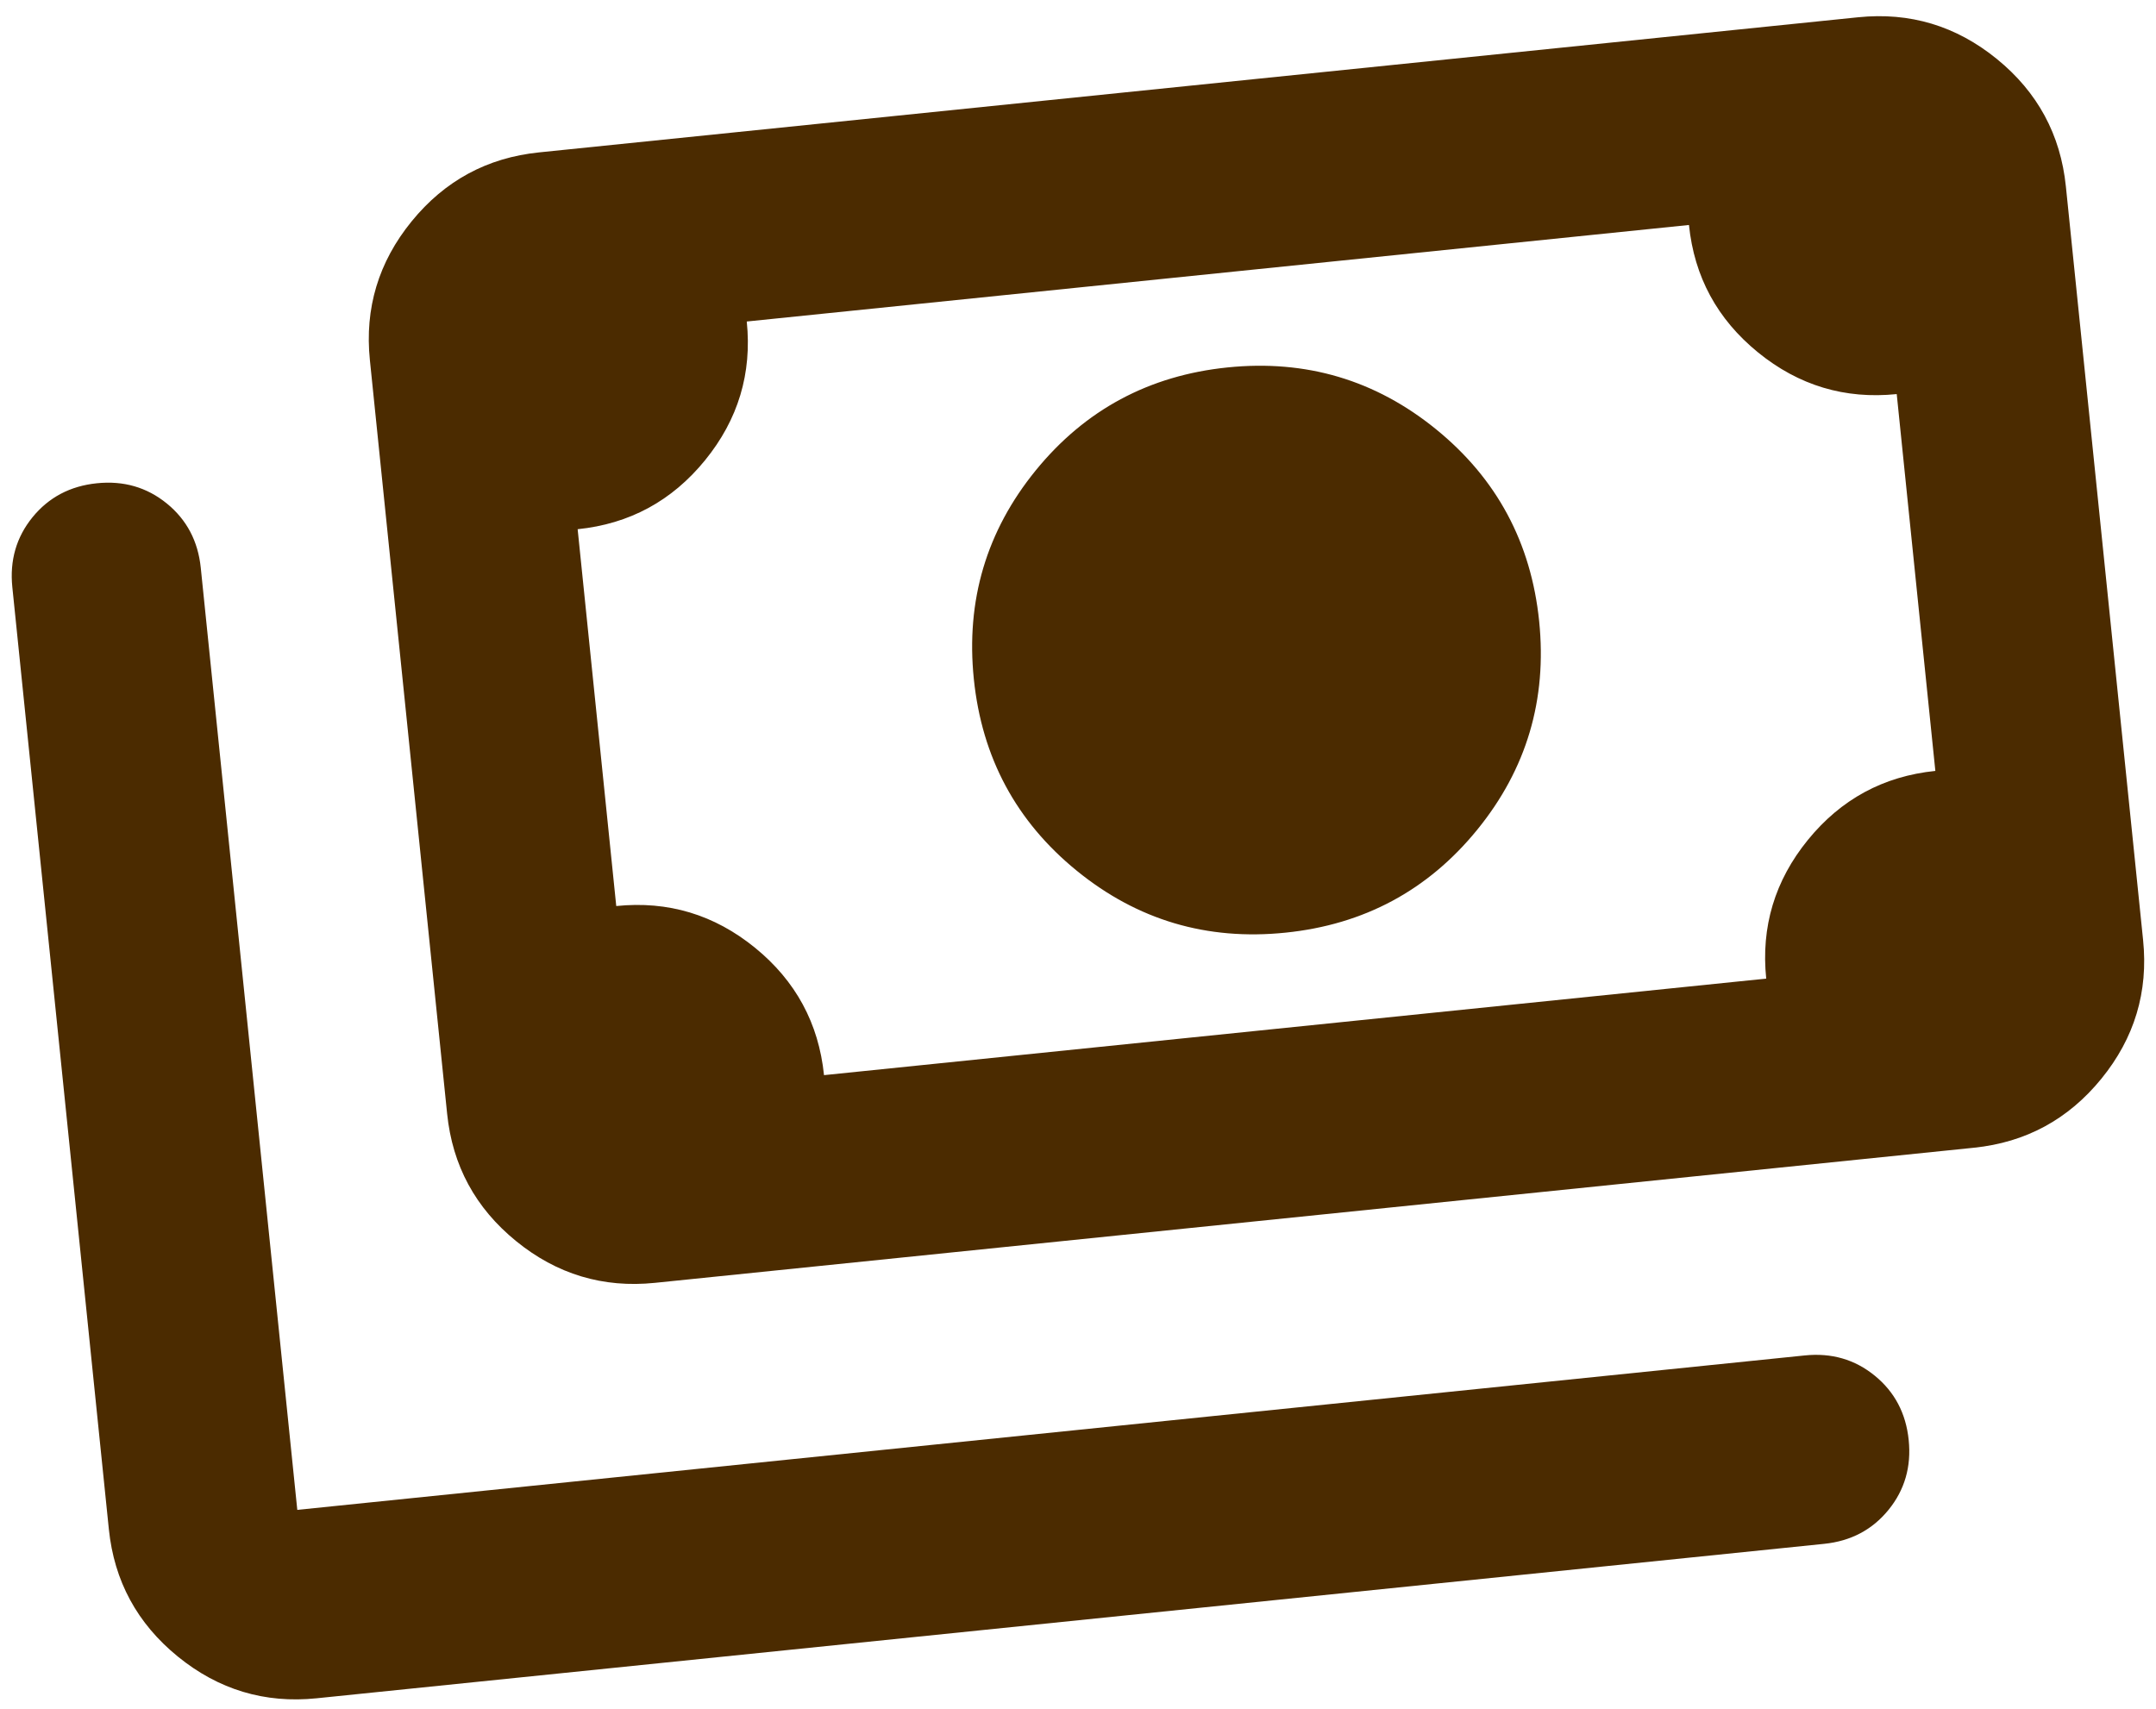 <svg width="82" height="65" viewBox="0 0 82 65" fill="none" xmlns="http://www.w3.org/2000/svg">
<path d="M48.89 35.478C45.904 35.785 43.258 34.999 40.954 33.123C38.649 31.247 37.344 28.816 37.038 25.829C36.732 22.843 37.517 20.198 39.393 17.893C41.27 15.589 43.701 14.283 46.687 13.977C49.673 13.671 52.319 14.457 54.623 16.333C56.928 18.209 58.233 20.64 58.539 23.627C58.845 26.613 58.06 29.258 56.184 31.563C54.308 33.867 51.876 35.173 48.89 35.478ZM24.907 48.799C22.936 49.001 21.177 48.472 19.63 47.212C18.082 45.953 17.208 44.337 17.006 42.367L14.068 13.698C13.866 11.727 14.395 9.968 15.655 8.421C16.915 6.874 18.53 5.999 20.501 5.797L70.67 0.657C72.641 0.455 74.4 0.984 75.948 2.244C77.495 3.503 78.37 5.119 78.572 7.09L81.509 35.758C81.711 37.728 81.182 39.488 79.922 41.035C78.662 42.582 77.047 43.457 75.076 43.659L24.907 48.799ZM31.34 40.898L67.175 37.226C66.973 35.255 67.502 33.496 68.761 31.949C70.021 30.401 71.637 29.527 73.608 29.325L72.139 14.991C70.168 15.193 68.409 14.664 66.862 13.404C65.314 12.144 64.439 10.529 64.237 8.558L28.402 12.23C28.604 14.201 28.076 15.96 26.816 17.507C25.556 19.055 23.941 19.929 21.97 20.131L23.438 34.465C25.409 34.263 27.168 34.792 28.716 36.052C30.263 37.312 31.138 38.927 31.34 40.898ZM69.378 58.727L12.042 64.602C10.071 64.804 8.312 64.275 6.764 63.015C5.217 61.755 4.342 60.14 4.14 58.169L0.469 22.334C0.365 21.319 0.621 20.433 1.237 19.675C1.854 18.918 2.67 18.487 3.685 18.383C4.7 18.279 5.587 18.536 6.344 19.152C7.101 19.768 7.532 20.584 7.636 21.6L11.307 57.435L68.644 51.56C69.659 51.456 70.545 51.712 71.302 52.329C72.059 52.945 72.49 53.761 72.594 54.777C72.698 55.792 72.442 56.678 71.826 57.435C71.209 58.193 70.393 58.623 69.378 58.727Z" fill="#4B2B00"/>
</svg>
